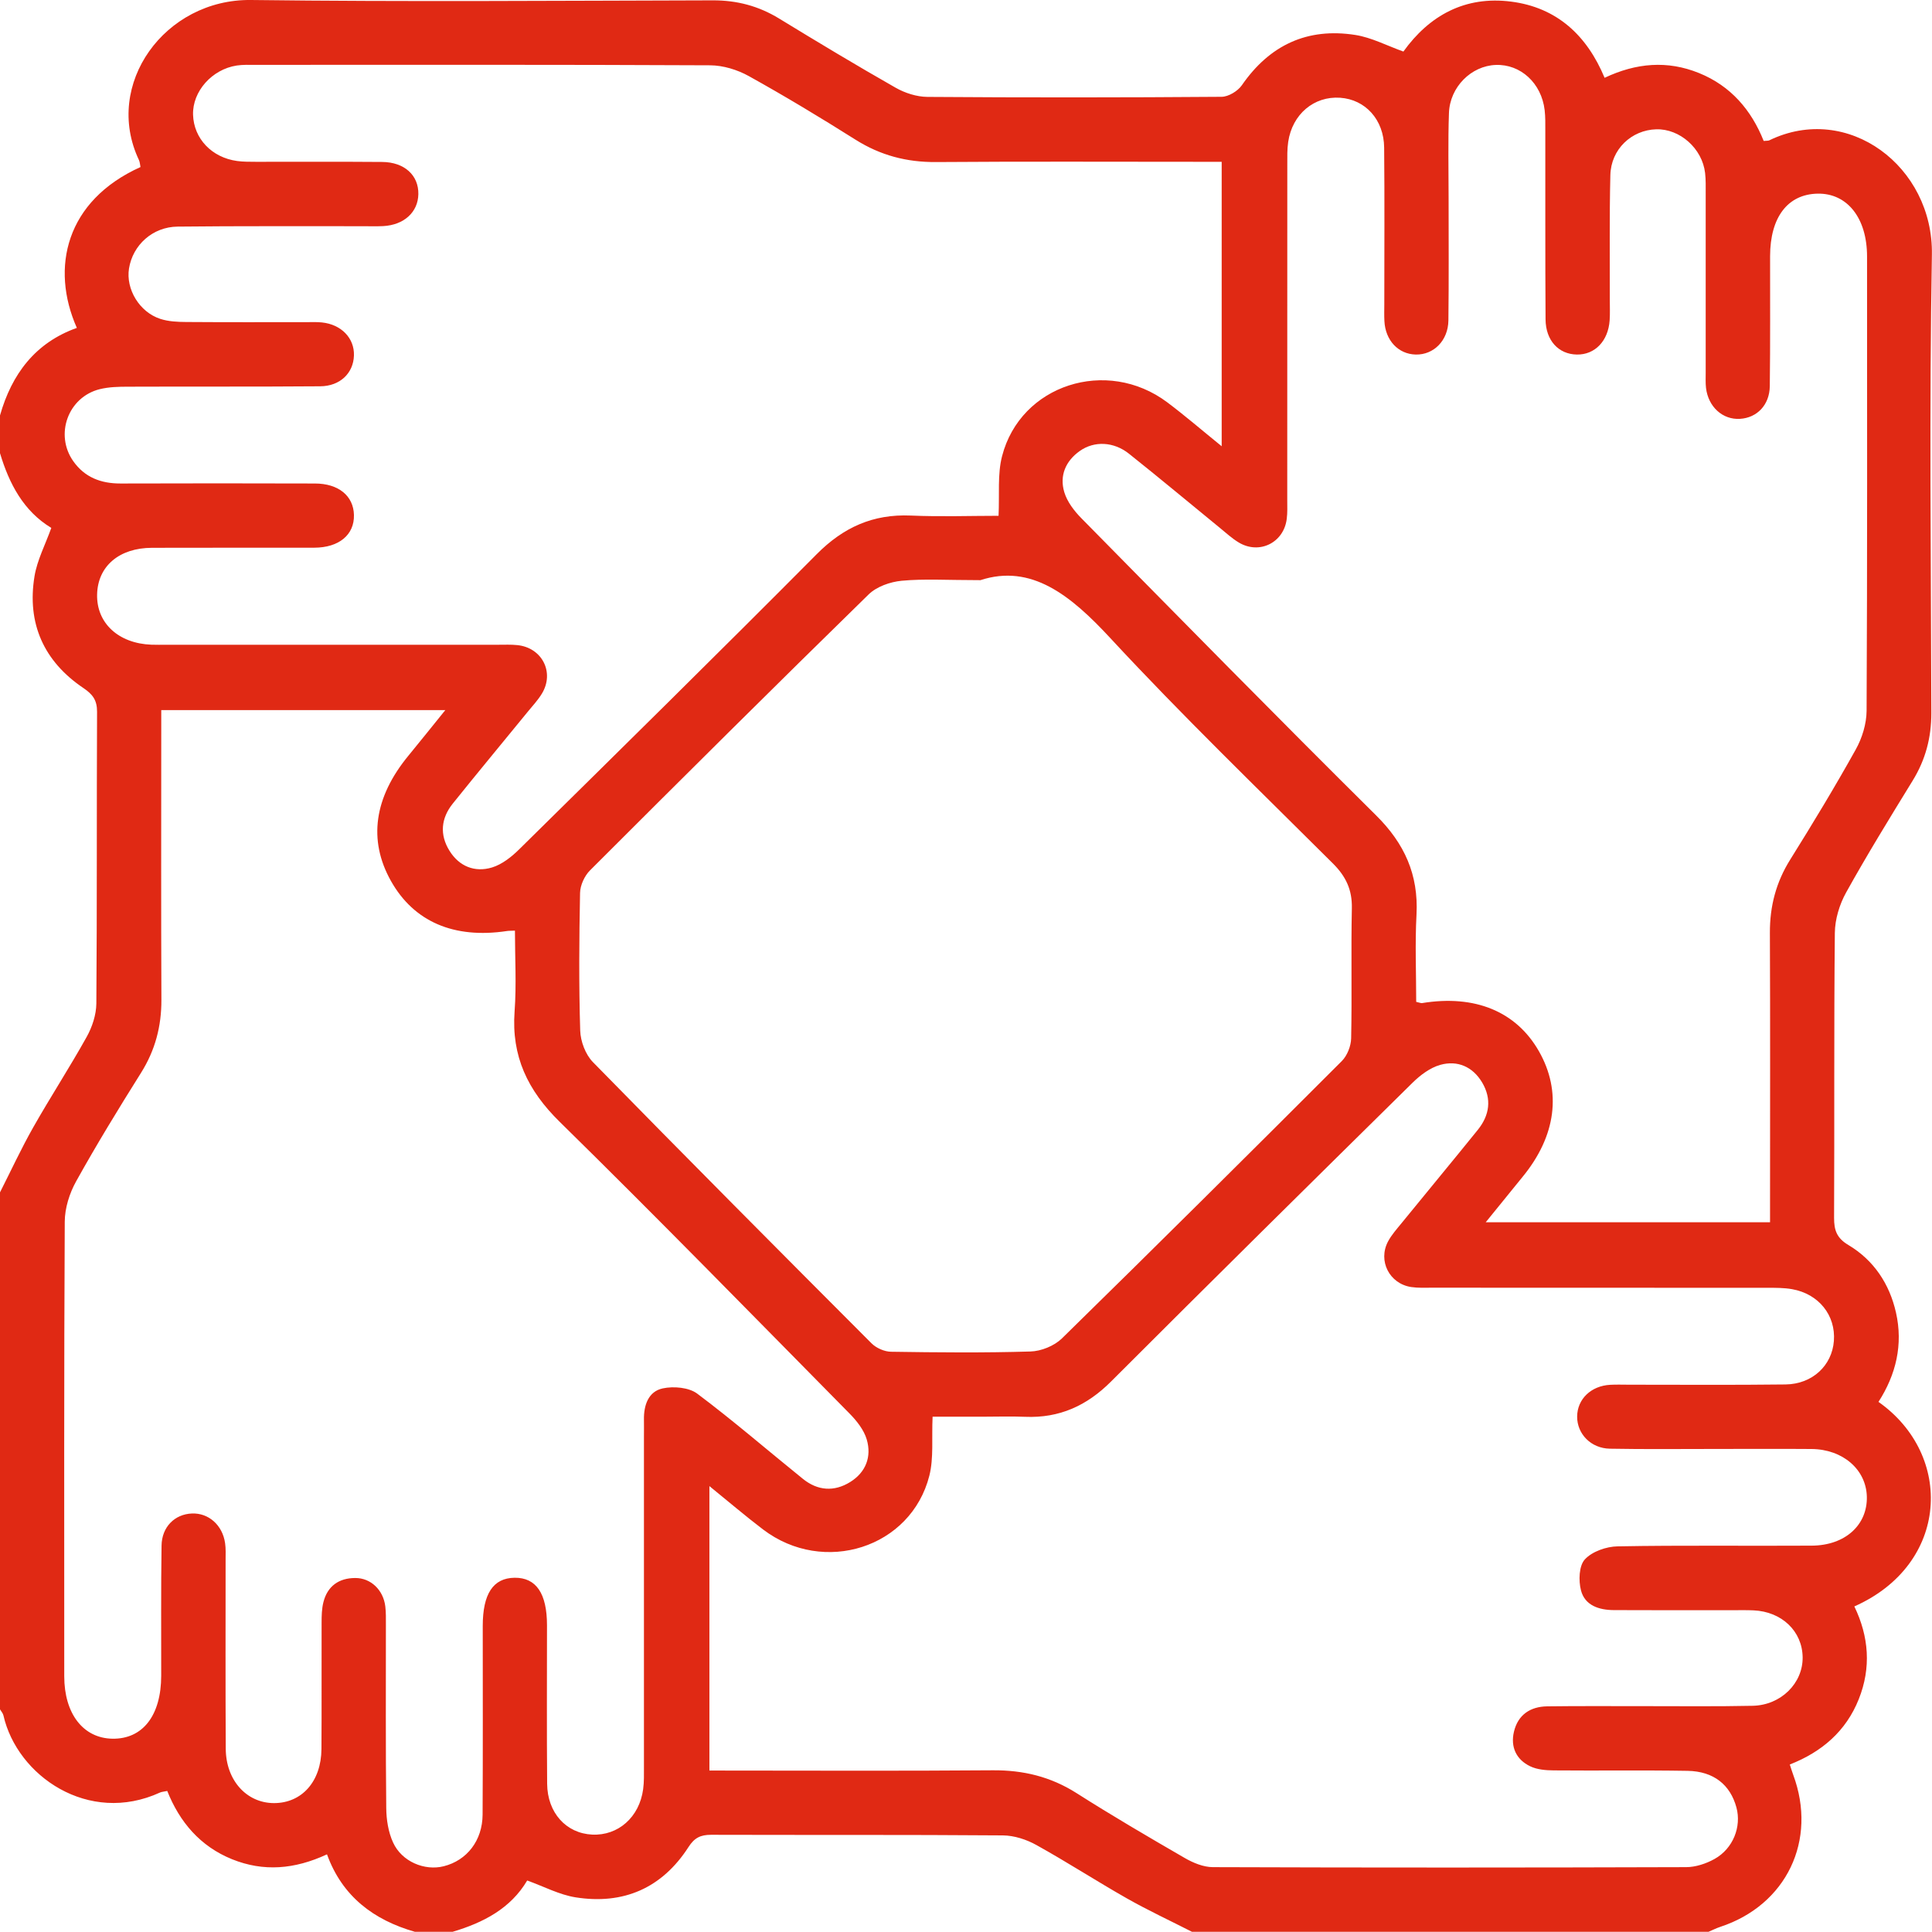 <svg xmlns="http://www.w3.org/2000/svg" id="Livello_2" data-name="Livello 2" viewBox="0 0 383.4 383.36"><defs><style>
      .cls-1 {
        fill: #e02914;
      }
    </style></defs><g id="Livello_1-2" data-name="Livello 1"><path class="cls-1" d="M339.09,383.36h-102.55c-4.29-2.19-8.67-4.23-12.86-6.6-6.06-3.44-11.92-7.24-18.01-10.62-1.97-1.1-4.41-1.89-6.64-1.91-19.31-.15-38.61-.06-57.92-.12-2.07,0-3.3,.58-4.48,2.43-5.25,8.15-12.91,11.49-22.42,9.98-3.2-.51-6.23-2.13-9.59-3.34-3.28,5.55-8.7,8.37-14.8,10.18h-7.49c-8.19-2.35-14.41-7.02-17.44-15.37-6.43,2.98-12.6,3.49-18.84,.97-6.32-2.56-10.4-7.37-12.86-13.55-.72,.15-1.11,.17-1.43,.31-14.21,6.52-28.36-3.31-31.08-15.3-.1-.44-.46-.82-.69-1.23,0-34.18,0-68.37,0-102.55,2.18-4.3,4.21-8.69,6.58-12.88,3.43-6.06,7.24-11.9,10.63-17.99,1.1-1.97,1.9-4.4,1.92-6.63,.15-19.29,.05-38.59,.14-57.89,.01-2.3-.86-3.46-2.71-4.71-7.86-5.3-11.24-12.83-9.7-22.2,.53-3.2,2.13-6.23,3.33-9.58C4.69,101.44,1.83,96.04,0,89.93v-7.49c2.33-8.21,7.01-14.44,15.25-17.37-5.3-11.96-2.16-25.25,12.63-31.92-.1-.45-.11-.97-.31-1.4C20.45,16.74,32.72-.21,49.8,0c30.56,.38,61.12,.14,91.68,.07,4.77-.01,9.06,1.12,13.12,3.6,7.66,4.68,15.35,9.31,23.14,13.74,1.86,1.06,4.18,1.8,6.3,1.82,19.46,.14,38.92,.13,58.38-.02,1.37-.01,3.21-1.13,4.02-2.29,5.52-7.99,13.01-11.48,22.54-9.98,3.21,.51,6.25,2.12,9.52,3.29,5.16-7.18,12.25-11.08,21.38-9.91,9.06,1.16,15.03,6.67,18.55,15.12,6.29-2.97,12.47-3.48,18.72-.95,6.34,2.56,10.42,7.38,12.85,13.48,.63-.06,.91-.02,1.11-.12,15.58-7.56,32.58,5.17,32.27,22.69-.53,30.3-.18,60.62-.11,90.93,.01,4.9-1.15,9.3-3.72,13.47-4.5,7.32-9.01,14.65-13.19,22.17-1.32,2.38-2.22,5.34-2.24,8.05-.19,18.83-.06,37.67-.15,56.5-.01,2.47,.53,4.04,2.84,5.41,5.04,3.01,8.15,7.7,9.44,13.39,1.44,6.36,.02,12.32-3.47,17.74,14.98,10.54,14.1,32.21-4.79,40.59,2.89,5.98,3.37,12.16,.88,18.4-2.53,6.36-7.33,10.48-13.69,12.97,.29,.89,.47,1.48,.68,2.05,4.83,13-1.35,25.85-14.48,30.17-.79,.26-1.54,.65-2.31,.97ZM242.45,32.11c-1.64,0-2.99,0-4.34,0-17.46,0-34.93-.08-52.39,.05-5.81,.04-11-1.33-15.93-4.43-6.96-4.39-14.01-8.64-21.19-12.63-2.27-1.26-5.1-2.13-7.68-2.14-30.06-.15-60.13-.09-90.19-.09-1.25,0-2.51-.05-3.73,.13-4.95,.75-8.82,5.15-8.69,9.76,.14,4.73,3.7,8.5,8.74,9.19,1.23,.17,2.49,.15,3.73,.16,8.36,.01,16.72-.04,25.07,.03,4.42,.04,7.24,2.65,7.17,6.39-.06,3.57-2.84,6.12-6.98,6.34-1.37,.07-2.74,.02-4.12,.02-12.22,.01-24.45-.05-36.67,.08-4.96,.05-8.91,3.66-9.65,8.32-.65,4.08,2.06,8.64,6.21,9.99,1.62,.53,3.43,.61,5.15,.62,7.98,.06,15.97,.03,23.95,.03,1,0,2-.05,2.99,.06,3.84,.4,6.45,3.12,6.34,6.56-.11,3.49-2.73,6.08-6.7,6.11-12.72,.1-25.45,.03-38.17,.08-1.86,0-3.78,.05-5.57,.49-6.29,1.56-8.99,9-5.26,14.29,2.27,3.22,5.5,4.44,9.38,4.43,12.85-.05,25.7-.03,38.55,0,4.71,0,7.68,2.45,7.77,6.25,.09,3.93-2.96,6.48-7.89,6.49-10.73,.02-21.46-.02-32.18,.02-6.54,.02-10.77,3.66-10.9,9.26-.13,5.68,4.23,9.72,10.78,9.97,1,.04,2,.01,2.99,.01,21.96,0,43.91,0,65.87,0,1.25,0,2.5-.06,3.74,.07,4.93,.49,7.45,5.43,4.88,9.64-.77,1.27-1.81,2.38-2.76,3.54-4.97,6.09-9.99,12.13-14.91,18.26-2.35,2.92-2.65,6.19-.65,9.39,1.93,3.1,5.02,4.32,8.42,3.3,2.01-.61,3.92-2.13,5.46-3.66,19.72-19.44,39.46-38.87,58.98-58.51,5.29-5.33,11.18-7.99,18.66-7.67,5.94,.26,11.9,.05,17.43,.05,.21-4.26-.24-8.23,.7-11.84,3.66-14.18,20.78-19.67,32.78-10.68,3.54,2.66,6.9,5.56,10.8,8.72V32.11Zm-101.66,319.25c19.03,0,37.62,.1,56.2-.05,6.06-.05,11.5,1.26,16.65,4.53,7.04,4.48,14.25,8.7,21.48,12.88,1.66,.96,3.69,1.8,5.55,1.81,31.31,.11,62.62,.1,93.93,0,1.89,0,3.97-.69,5.64-1.62,3.7-2.06,5.38-6.41,4.35-10.22-1.22-4.51-4.52-7.18-9.68-7.27-8.85-.15-17.71-.01-26.57-.09-1.58-.01-3.31-.15-4.69-.82-2.78-1.34-3.92-3.86-3.21-6.86,.79-3.34,3.23-4.98,6.58-5.03,6.49-.09,12.97-.03,19.46-.04,7.11,0,14.22,.08,21.33-.07,5.64-.12,9.99-4.5,9.92-9.64-.08-5.17-4.13-9.05-9.75-9.3-1.37-.06-2.74-.03-4.12-.03-7.86,0-15.72,.02-23.58-.02-2.94-.01-5.76-.9-6.54-3.92-.5-1.93-.4-4.88,.77-6.14,1.44-1.57,4.25-2.55,6.49-2.59,12.84-.24,25.69-.06,38.54-.14,6.64-.04,11.07-4.11,10.93-9.73-.14-5.37-4.75-9.39-10.96-9.45-6.36-.05-12.72-.01-19.08-.01-6.99,0-13.97,.08-20.96-.05-3.77-.07-6.51-2.95-6.49-6.38,.02-3.45,2.76-6.1,6.56-6.3,1.24-.07,2.49-.02,3.74-.02,10.35,0,20.71,.08,31.06-.05,5.33-.07,9.22-3.76,9.59-8.63,.39-5.08-3-9.35-8.31-10.28-1.58-.28-3.23-.27-4.84-.27-22.2-.02-44.41,0-66.61-.02-1.37,0-2.76,.07-4.11-.13-4.33-.65-6.66-5.2-4.6-9.06,.69-1.3,1.72-2.44,2.66-3.6,5.04-6.19,10.14-12.33,15.15-18.54,2.34-2.9,2.79-6.13,.86-9.39-1.86-3.14-4.91-4.46-8.32-3.5-2.02,.57-3.97,2.04-5.51,3.56-19.99,19.7-39.96,39.42-59.81,59.27-4.8,4.81-10.26,7.29-17.04,7.01-2.86-.12-5.74-.02-8.61-.02-3.42,0-6.84,0-9.77,0-.2,4.34,.24,8.19-.64,11.69-3.62,14.33-20.96,19.85-33.01,10.68-3.5-2.66-6.84-5.52-10.64-8.6v56.46Zm210.47-108.8c0-1.62,0-2.97,0-4.32,0-17.71,.05-35.42-.03-53.13-.02-5.27,1.22-10.03,4.03-14.52,4.49-7.19,8.88-14.44,13-21.84,1.27-2.27,2.14-5.1,2.16-7.68,.15-30.06,.1-60.11,.09-90.17,0-7.63-3.93-12.59-9.83-12.47-5.92,.12-9.4,4.69-9.41,12.4-.01,8.61,.05,17.21-.06,25.81-.05,3.74-2.55,6.28-5.92,6.48-3.43,.21-6.3-2.38-6.74-6.15-.11-.99-.06-1.99-.06-2.99,0-11.85,0-23.7,0-35.54,0-1.37,.04-2.75-.12-4.11-.56-4.86-5.01-8.8-9.69-8.67-4.92,.14-8.99,3.96-9.11,9.1-.2,8.23-.09,16.46-.11,24.69,0,1.37,.06,2.75-.03,4.11-.28,4.12-2.93,6.86-6.51,6.8-3.61-.06-6.18-2.77-6.21-6.99-.08-12.47-.03-24.94-.05-37.41,0-1.37,.03-2.75-.13-4.11-.63-5.35-4.78-9.15-9.71-8.96-4.85,.18-9.1,4.36-9.28,9.55-.2,5.6-.07,11.22-.07,16.83,0,8.11,.06,16.21-.04,24.32-.05,4-2.92,6.85-6.48,6.77-3.46-.08-6.03-2.8-6.22-6.65-.06-1.12-.02-2.24-.02-3.37,0-10.35,.07-20.7-.03-31.05-.05-5.54-3.73-9.55-8.73-9.89-5.18-.36-9.5,3.26-10.31,8.75-.22,1.47-.18,2.98-.18,4.48-.01,22.2,0,44.4-.01,66.6,0,1.25,.06,2.51-.1,3.74-.58,4.72-5.42,7.13-9.5,4.7-1.38-.82-2.58-1.95-3.84-2.97-5.99-4.89-11.92-9.85-17.97-14.66-3.05-2.43-6.91-2.56-9.75-.55-2.84,2.01-4.06,4.91-3.09,8.17,.57,1.91,1.96,3.73,3.4,5.19,19.43,19.72,38.83,39.48,58.49,58.97,5.63,5.58,8.42,11.75,8.01,19.66-.31,5.8-.06,11.63-.06,17.34,.7,.15,.95,.28,1.17,.24,10.48-1.71,18.67,1.65,23.18,9.55,4.56,7.99,3.42,16.81-3.22,24.91-2.33,2.85-4.64,5.72-7.33,9.03h56.43ZM32,140.91c0,1.63,0,2.98,0,4.33,0,17.72-.05,35.43,.03,53.15,.02,5.27-1.23,10.03-4.05,14.52-4.44,7.07-8.8,14.2-12.86,21.5-1.33,2.38-2.26,5.34-2.27,8.04-.16,30.07-.1,60.13-.1,90.2,0,7.43,3.76,12.29,9.55,12.39,6.03,.1,9.68-4.61,9.69-12.5,.01-8.61-.06-17.22,.07-25.82,.05-3.71,2.63-6.24,6.02-6.37,3.31-.14,6.08,2.3,6.59,5.89,.16,1.1,.1,2.24,.1,3.36,0,12.48-.04,24.95,.03,37.43,.03,6.26,4.13,10.77,9.54,10.79,5.55,.02,9.41-4.29,9.45-10.73,.06-8.36,0-16.72,.03-25.08,0-1.36,.03-2.77,.36-4.07,.81-3.2,3.09-4.78,6.3-4.79,3.11-.02,5.58,2.38,5.98,5.61,.15,1.23,.12,2.49,.12,3.74,0,12.1-.06,24.2,.07,36.3,.02,2.3,.41,4.79,1.36,6.85,1.73,3.79,6.26,5.66,10.05,4.7,4.6-1.16,7.68-5.09,7.71-10.24,.07-12.48,.03-24.95,.03-37.43,0-6.4,2.07-9.53,6.32-9.58,4.28-.05,6.43,3.11,6.43,9.45,0,10.48-.06,20.96,.03,31.44,.05,5.76,3.78,9.83,8.93,10.08,5.16,.25,9.37-3.45,10.12-9,.2-1.47,.16-2.99,.16-4.48,0-21.83,0-43.66,0-65.5,0-1.12,.02-2.25,0-3.37-.05-2.87,.88-5.59,3.73-6.2,2.15-.46,5.18-.2,6.84,1.04,7.18,5.38,13.98,11.27,20.97,16.91,2.93,2.37,6.2,2.61,9.39,.63,3.11-1.93,4.28-5.02,3.29-8.42-.55-1.9-1.99-3.72-3.43-5.18-19.1-19.36-38.1-38.82-57.51-57.88-6.36-6.24-9.6-13.02-8.95-21.91,.39-5.29,.07-10.62,.07-16.03-.88,.04-1.25,.02-1.6,.08-10.52,1.58-18.48-1.86-23.02-9.96-4.53-8.08-3.34-16.56,3.49-24.85,2.34-2.85,4.64-5.73,7.31-9.03H32Zm162.54-25.78c-6.64,0-11.16-.3-15.61,.12-2.28,.22-4.97,1.16-6.56,2.72-18.55,18.13-36.94,36.42-55.29,54.76-1.09,1.09-1.94,2.95-1.97,4.47-.18,9.1-.25,18.21,.03,27.31,.06,2.14,1.05,4.76,2.52,6.26,18.32,18.72,36.79,37.28,55.29,55.81,.93,.93,2.55,1.65,3.86,1.67,9.23,.14,18.46,.23,27.68-.05,2.13-.06,4.72-1.11,6.24-2.59,18.62-18.23,37.11-36.61,55.54-55.04,1.08-1.08,1.83-2.98,1.86-4.52,.18-8.6-.04-17.21,.14-25.81,.08-3.67-1.19-6.33-3.76-8.89-14.84-14.79-29.93-29.35-44.16-44.71-7.86-8.49-15.68-14.82-25.82-11.5Z"></path></g></svg>